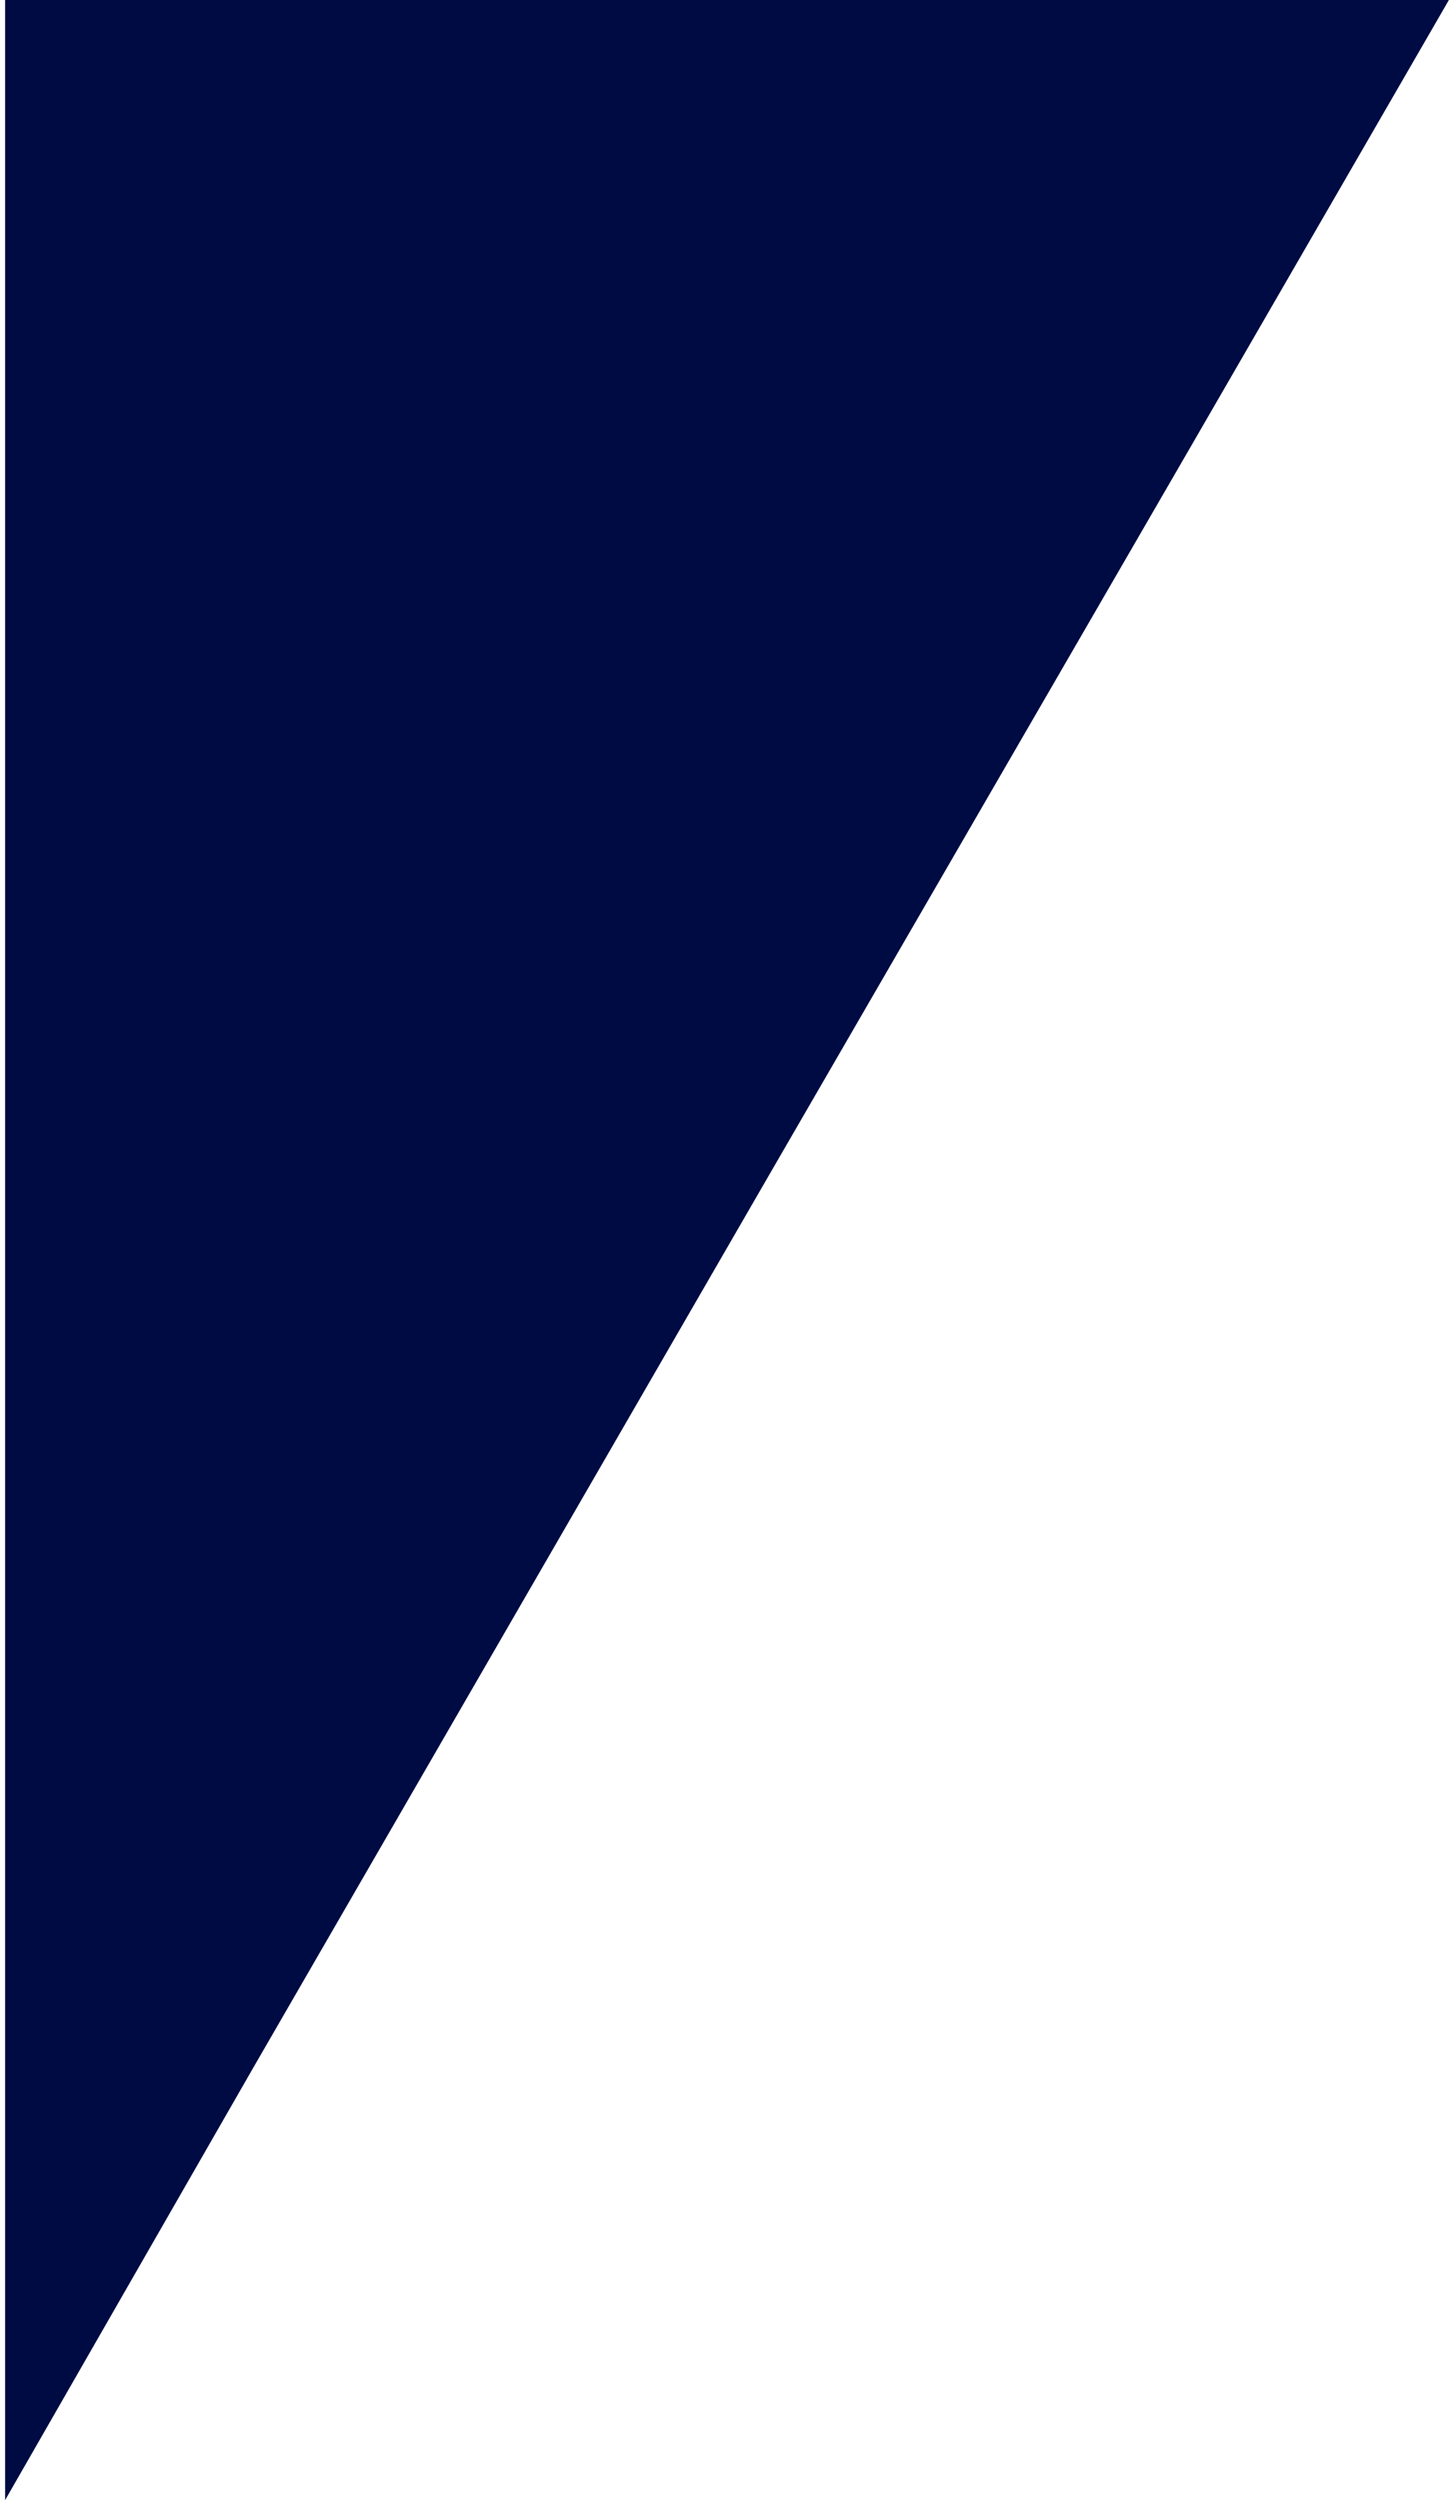 <?xml version="1.0" encoding="UTF-8" standalone="no"?><svg xmlns="http://www.w3.org/2000/svg" xmlns:xlink="http://www.w3.org/1999/xlink" fill="#000000" height="98" overflow="hidden" viewBox="0 0 56.6 98" width="57"><path d="M56.6 0 46.6 17.3 30.1 45.8 9.7 81.1 0 98 0 0Z" fill="#000b44"/></svg>
